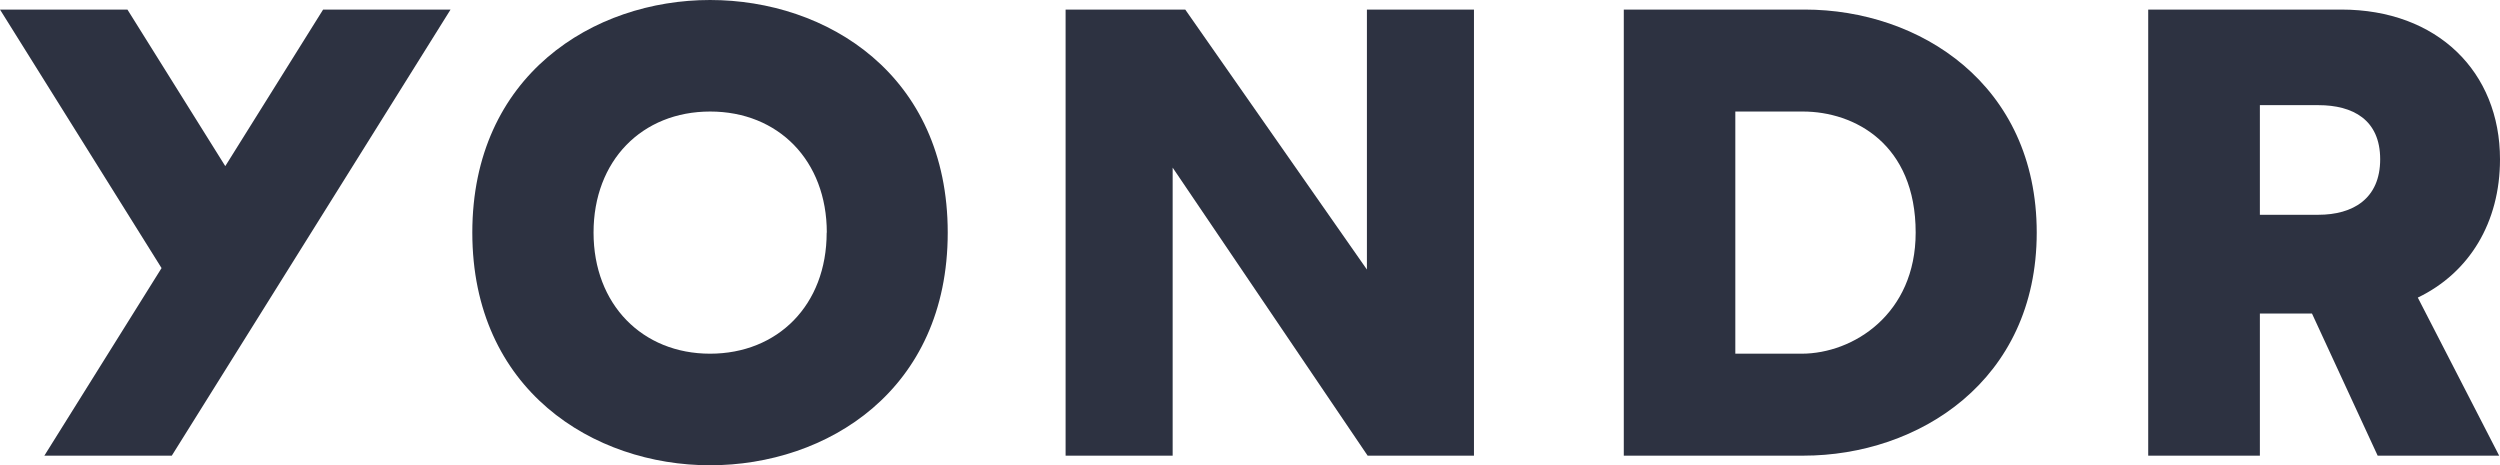 <svg xmlns="http://www.w3.org/2000/svg" viewBox="0 0 564.19 104.99"><defs><style>.cls-1{fill:#2d3241;}</style></defs><title>Yondr-Logo</title><g id="Capa_2" data-name="Capa 2"><g id="ELEMENTOS"><path class="cls-1" d="M106.59,52.49C106.59,17,133.92,0,160.24,0s53.64,16.83,53.64,52.49S186.56,105,160.24,105,106.59,88,106.59,52.49Zm80,0c0-16.25-10.94-27.32-26.32-27.32s-26.32,11.07-26.32,27.32S145,79.82,160.24,79.82,186.56,68.89,186.56,52.49Z"/><path class="cls-1" d="M240.48,2.16h27l41,58.67V2.16h24.16V102.83h-24l-44-65v65H240.48Z"/><path class="cls-1" d="M366.45,2.16h40.84c25.89,0,52.35,16.82,52.35,50.33S432.89,102.83,407,102.83H366.45Zm40.13,77.66c11.64,0,25.74-8.92,25.74-27.33,0-20-13.81-27.32-25.46-27.32H391.62V79.82Z"/><path class="cls-1" d="M545.64,67.16,564,102.83H536.58L521.76,70.76H510v32.07H484.8V2.16h43.58c21.71,0,35.81,14.09,35.81,33.79C564.19,50.19,557.29,61.55,545.64,67.16ZM510,48.47H523.2c7.77,0,13.95-3.6,13.95-12.52S531,23.73,523.2,23.73H510Z"/><polygon class="cls-1" points="10.01 102.83 38.77 102.83 101.68 2.16 72.92 2.16 50.84 37.49 28.76 2.16 0 2.16 36.46 60.5 10.01 102.83"/></g></g></svg>